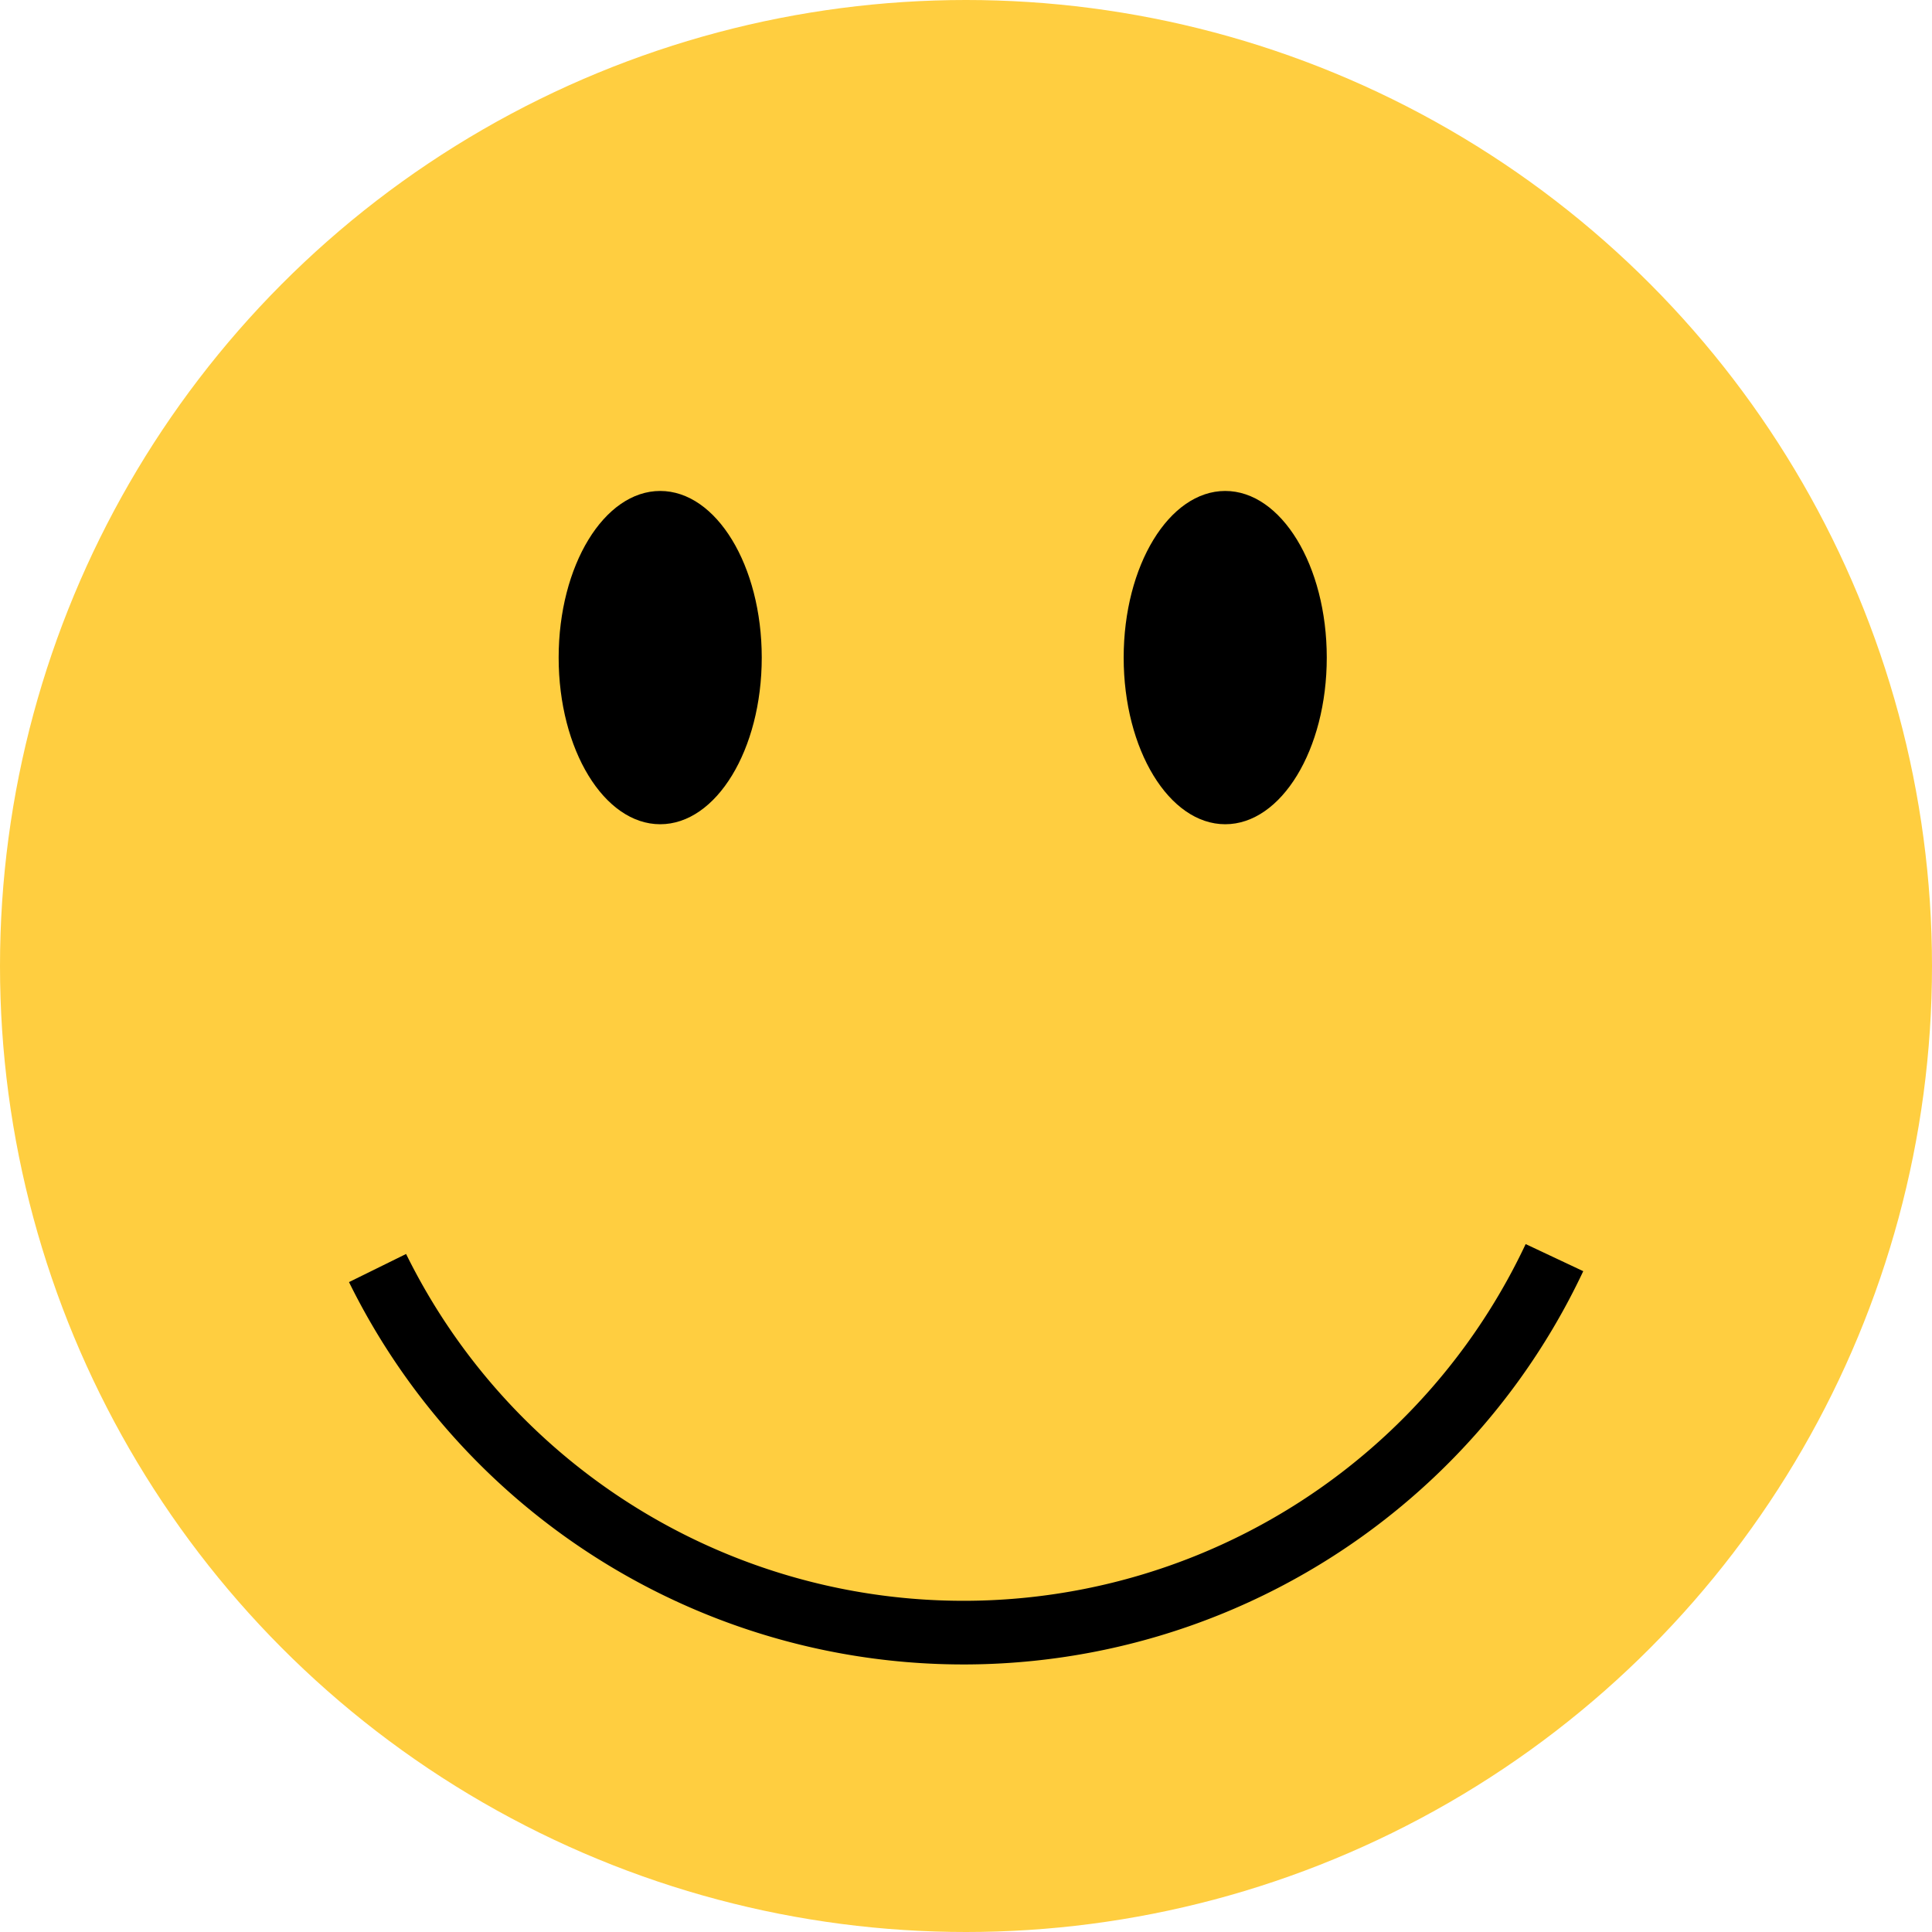 <svg xmlns="http://www.w3.org/2000/svg" viewBox="0 0 333.9 333.9"><g data-name="Layer 2"><g data-name="Layer 1"><circle cx="166.95" cy="166.95" r="166.95" fill="#ffce40"/><ellipse cx="114.1" cy="113.65" rx="17.55" ry="28.8"/><ellipse cx="211.75" cy="113.65" rx="17.55" ry="28.8"/><path d="M65.25 219.15a112.88 112.88.0 00203.4-1.8" fill="none" stroke="#000" stroke-miterlimit="10" stroke-width="11"/></g></g></svg>